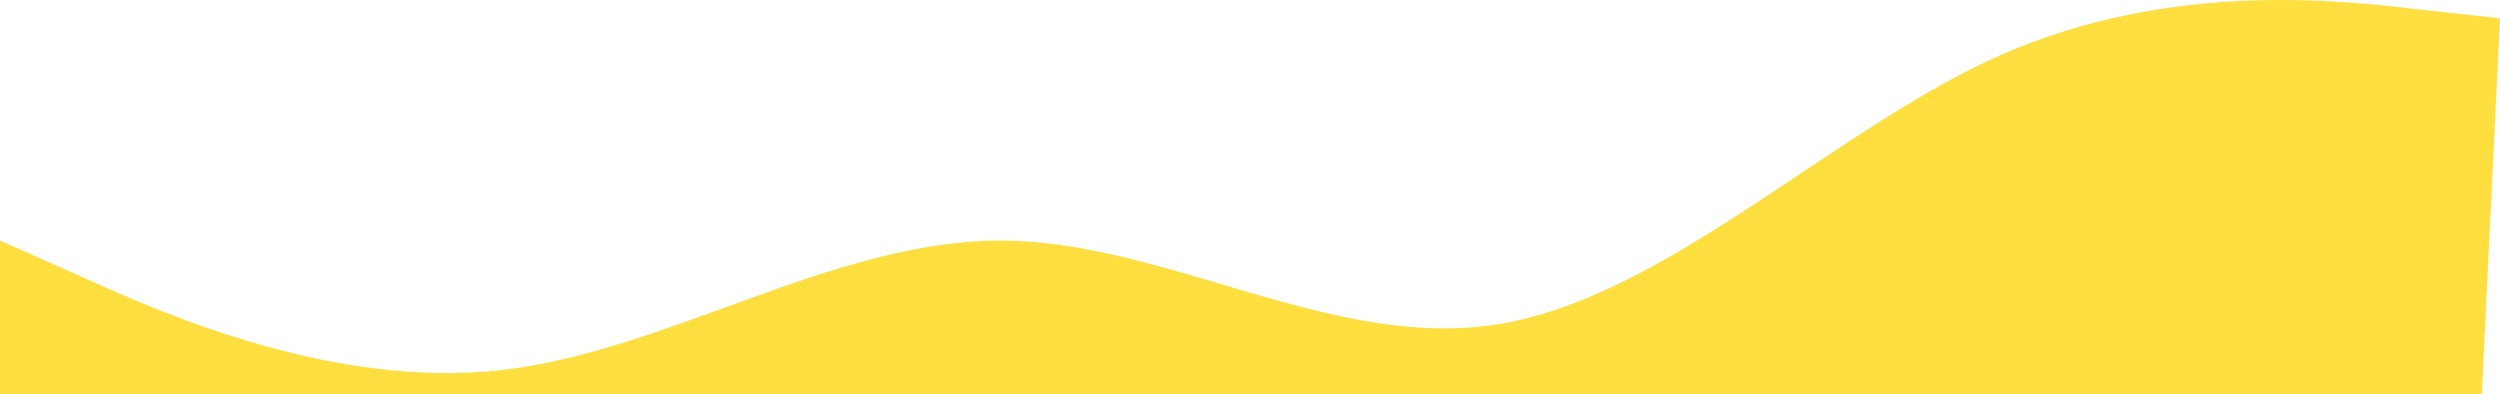 <?xml version="1.0" encoding="UTF-8"?> <svg xmlns="http://www.w3.org/2000/svg" width="1440" height="227" viewBox="0 0 1440 227" fill="none"> <path d="M1392 5.282L1440 10.582L1429.5 227H0V138.582L48 159.882C96 181.582 192 223.582 288 213.282C384 202.582 480 138.582 576 138.582C672 138.582 768 202.582 864 186.582C960 170.582 1056 74.582 1152 31.882C1248 -10.418 1344 -0.418 1392 5.282Z" fill="#FFDE40"></path> </svg> 